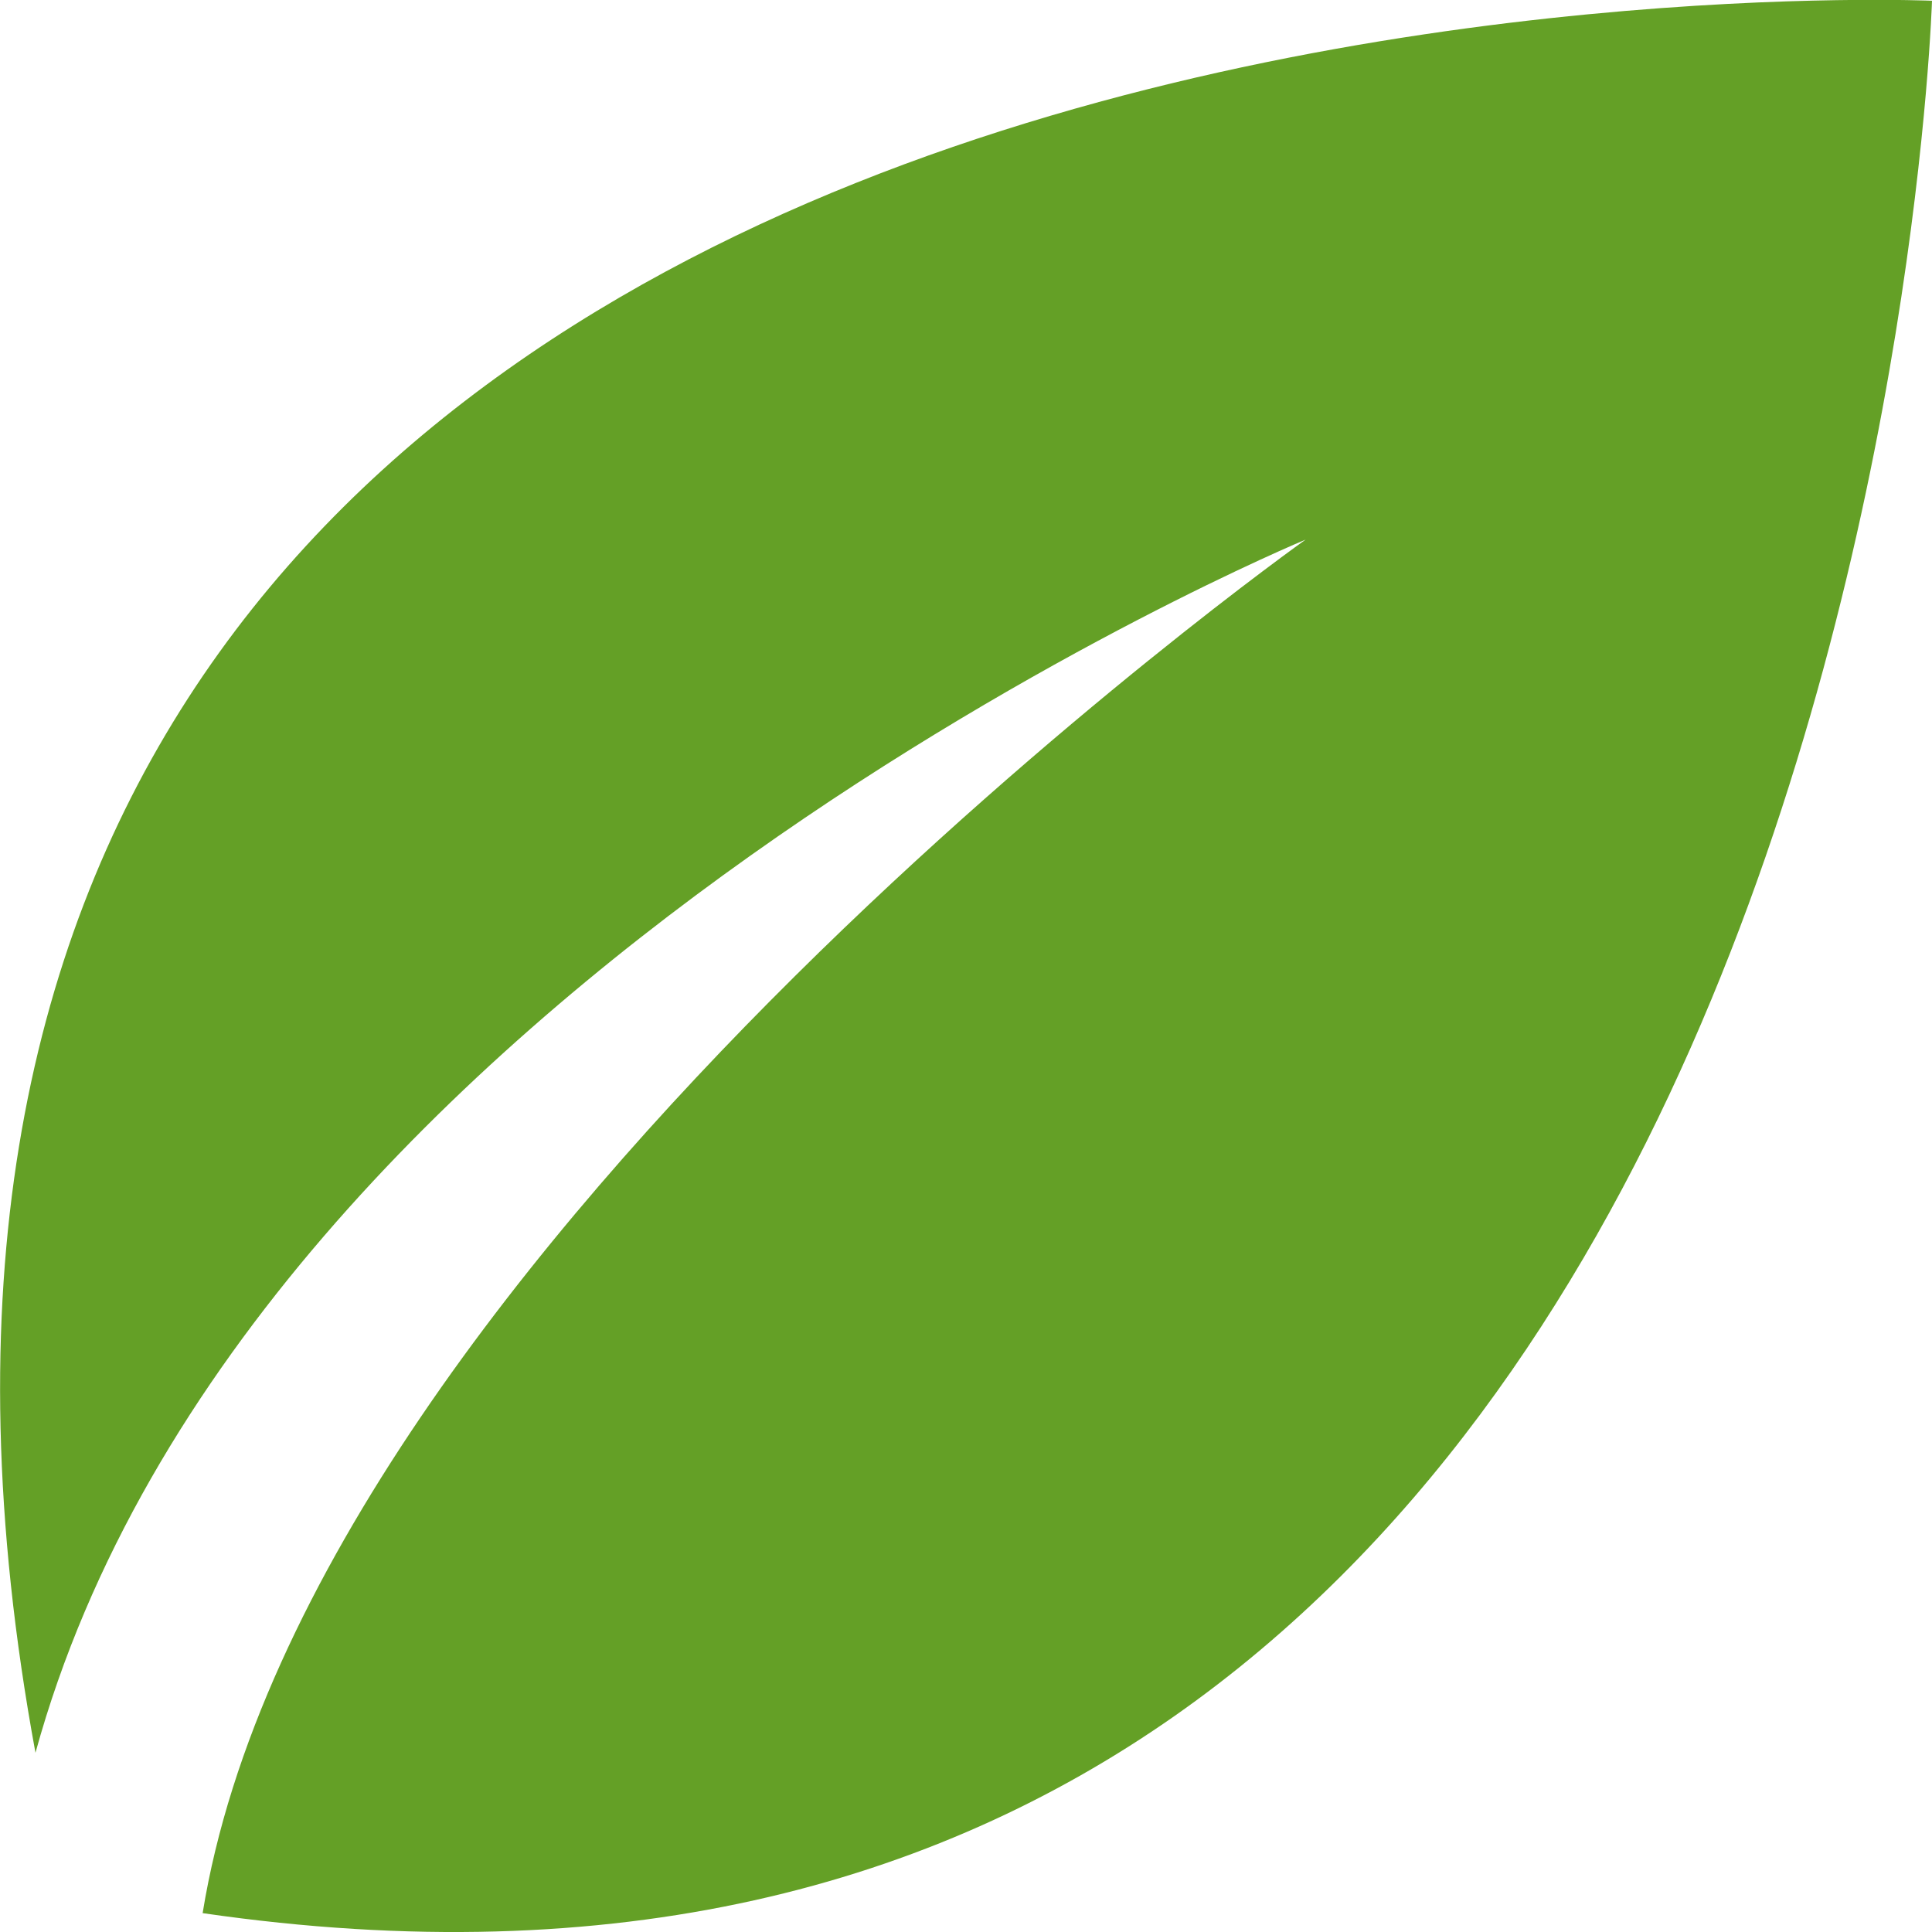 <svg xmlns="http://www.w3.org/2000/svg" xml:space="preserve" viewBox="0 0 512 512">
	<style>:root:not(svg) path{fill:currentColor}</style>
	<path fill="#64a026" d="M9.4 464.5C-81-25.8 512 .2 512 .2S494.3 571 53.7 507C82.3 330.4 346 143 346 143S65.8 259.2 9.4 464.5"/>
</svg>